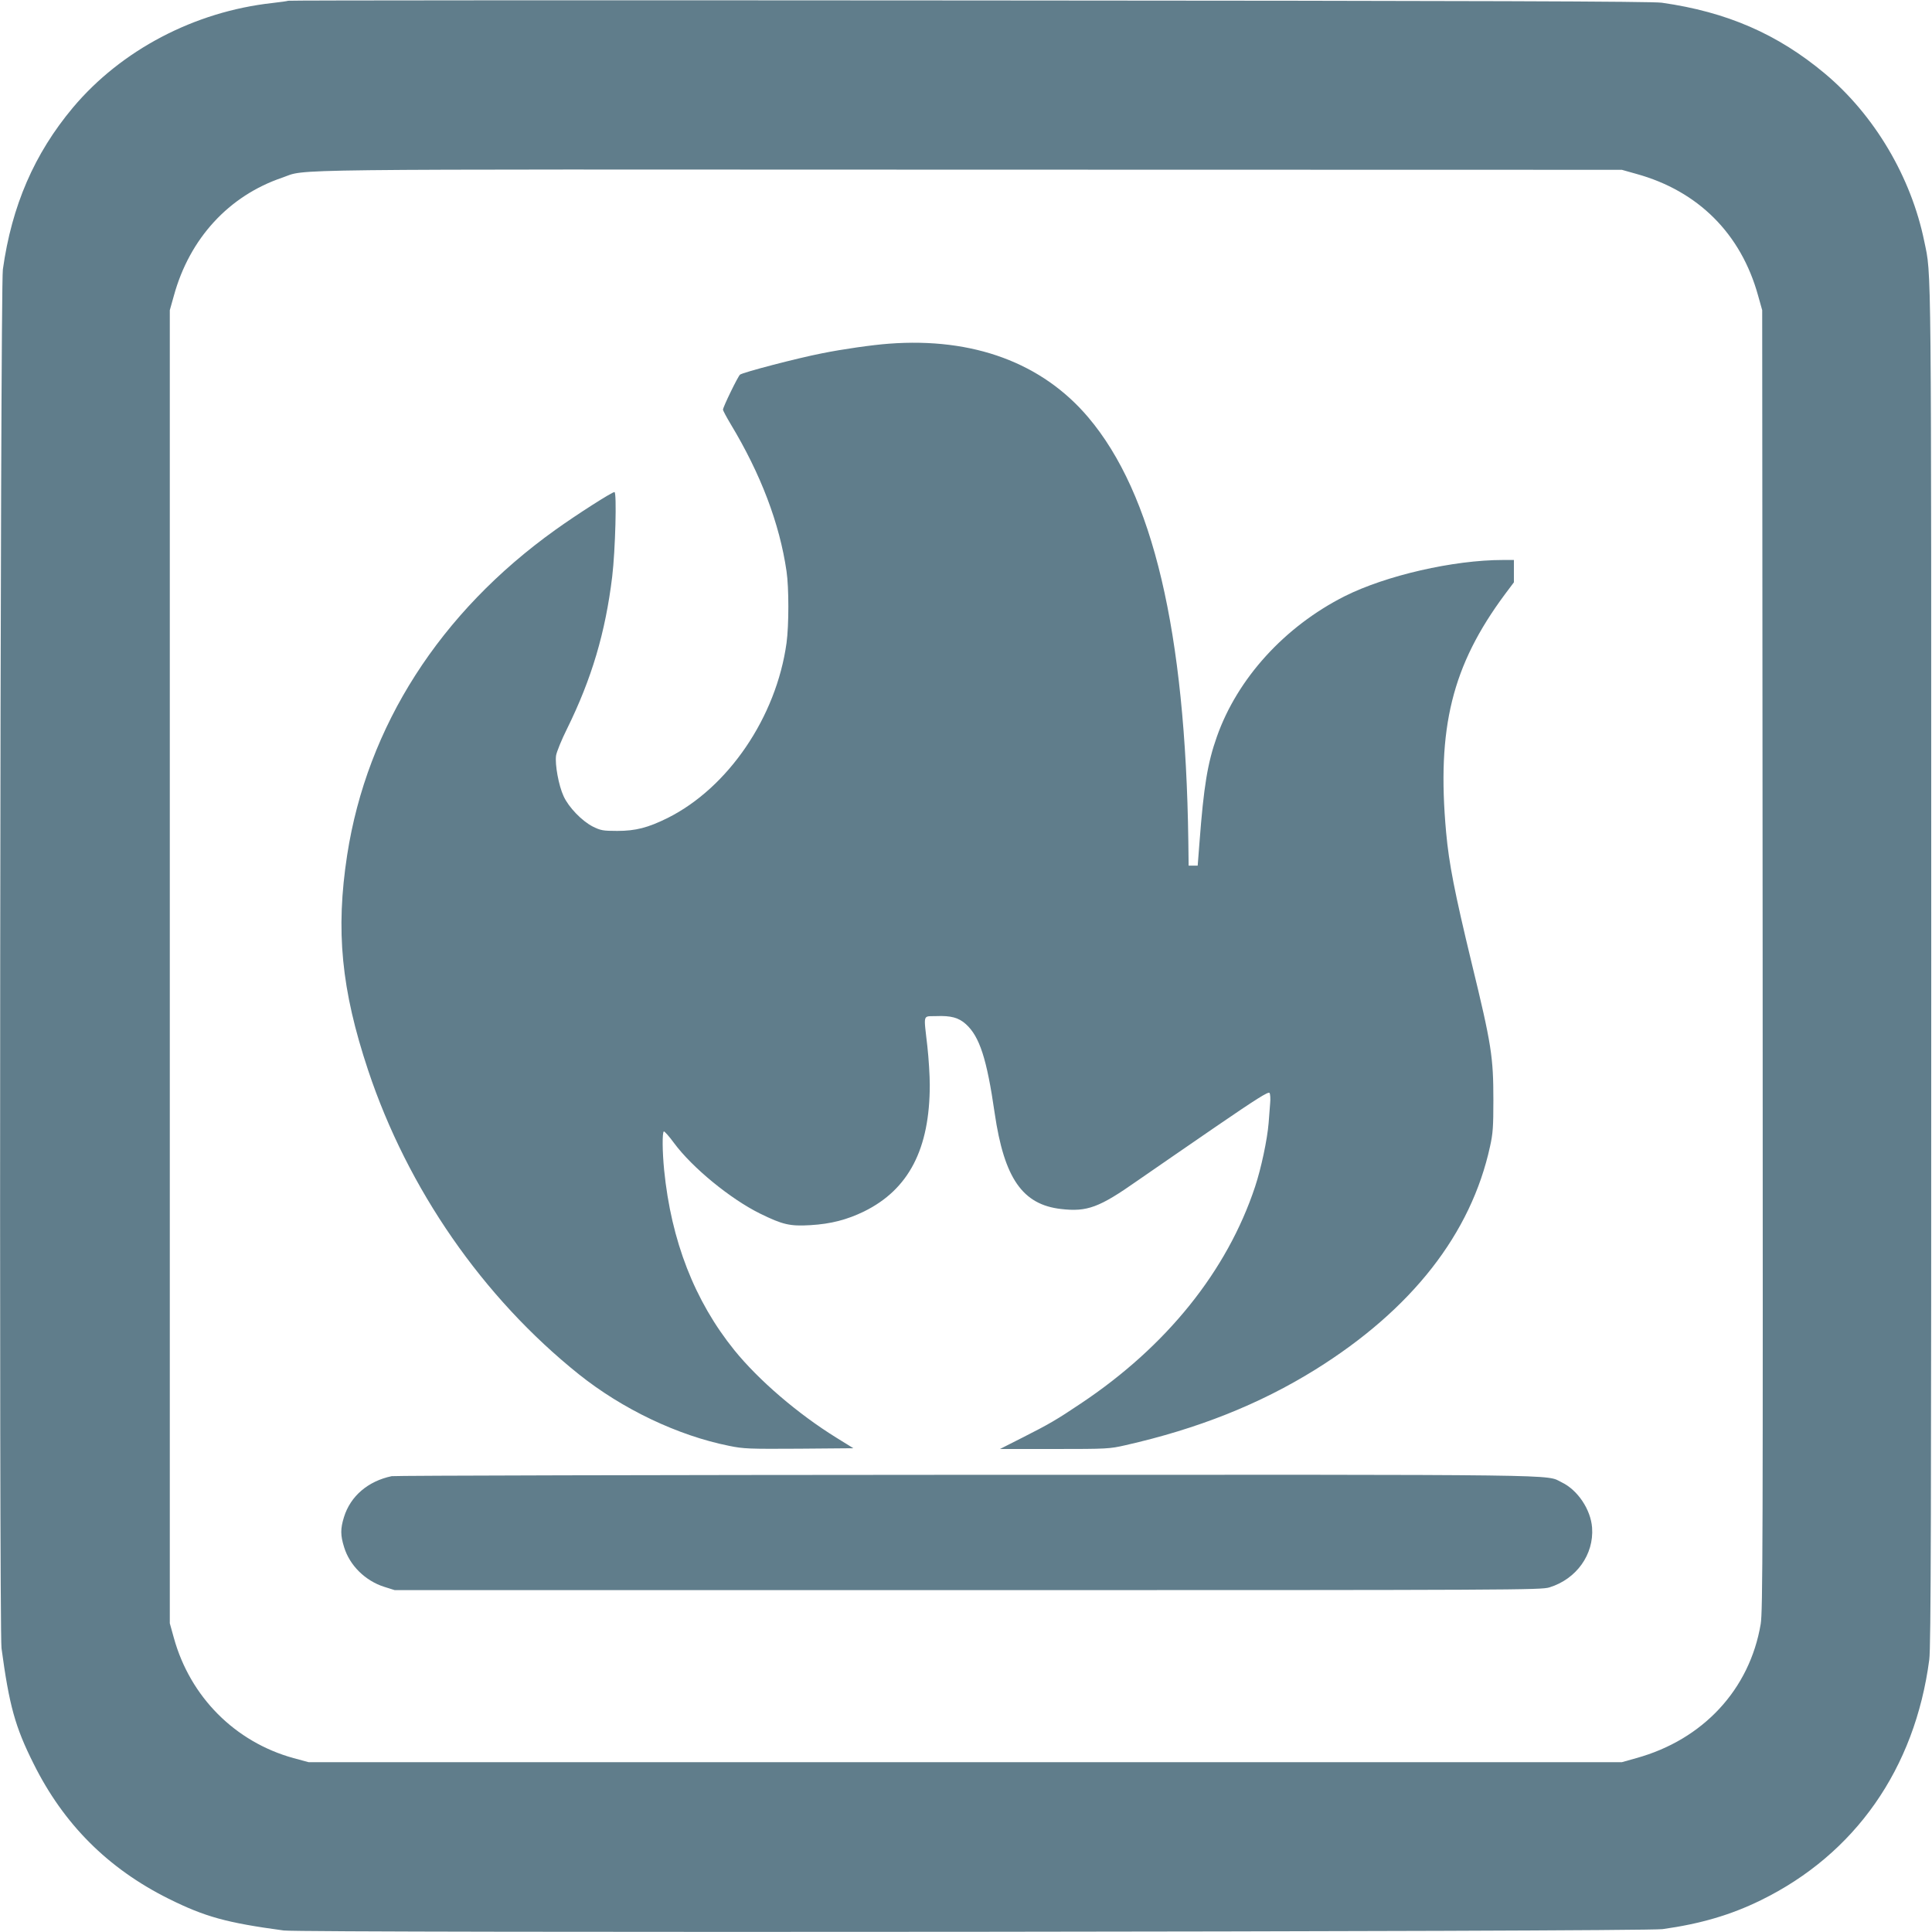 <?xml version="1.0" standalone="no"?>
<!DOCTYPE svg PUBLIC "-//W3C//DTD SVG 20010904//EN"
 "http://www.w3.org/TR/2001/REC-SVG-20010904/DTD/svg10.dtd">
<svg version="1.0" xmlns="http://www.w3.org/2000/svg"
 width="1280pt" height="1280pt" viewBox="0 0 1280 1280"
 preserveAspectRatio="xMidYMid meet">
<g transform="translate(0,1280) scale(0.1,-0.1)"
fill="#607d8b" stroke="none">
<path d="M1909 12795 c-3 -2 -50 -9 -105 -15 -515 -57 -1000 -311 -1321 -693
-256 -306 -405 -650 -464 -1072 -18 -125 -26 -9006 -9 -9135 51 -378 90 -521
212 -764 199 -401 493 -695 894 -895 243 -121 386 -160 764 -211 129 -17 9010
-9 9135 9 251 35 452 94 650 191 626 306 1022 872 1117 1595 11 81 13 952 13
4600 0 4778 2 4562 -46 4795 -87 427 -330 837 -658 1112 -314 263 -651 409
-1081 470 -65 9 -1154 13 -4591 15 -2478 2 -4508 1 -4510 -2z m8932 -1147
c410 -113 694 -397 807 -807 l27 -96 3 -4305 c2 -3900 1 -4314 -13 -4400 -73
-433 -382 -766 -824 -888 l-96 -27 -4350 0 -4350 0 -100 27 c-388 107 -685
406 -793 796 l-27 97 0 4350 0 4350 27 96 c104 379 364 662 718 782 171 59
-146 55 4555 53 l4320 -1 96 -27z"/>
<path d="M5890 10523 c-110 -8 -307 -36 -445 -64 -164 -32 -523 -126 -542
-141 -14 -11 -113 -215 -113 -232 0 -6 23 -49 51 -96 199 -330 324 -658 370
-975 16 -108 16 -357 0 -475 -68 -491 -386 -958 -787 -1159 -131 -65 -213 -86
-334 -86 -96 0 -110 3 -163 29 -72 37 -160 128 -193 201 -33 71 -58 210 -50
269 4 25 37 106 73 178 163 331 254 637 299 1008 21 175 31 560 15 560 -17 0
-247 -147 -391 -250 -766 -548 -1248 -1301 -1380 -2155 -77 -501 -39 -891 139
-1426 262 -786 759 -1504 1396 -2014 289 -231 656 -406 995 -474 97 -20 132
-21 465 -19 l359 3 -113 70 c-255 158 -514 380 -676 580 -263 326 -418 723
-465 1194 -12 123 -13 248 -2 255 4 2 35 -32 67 -76 121 -164 374 -371 570
-468 151 -74 198 -85 334 -77 136 8 243 36 356 91 296 146 435 414 435 839 0
59 -7 174 -16 255 -25 221 -32 197 58 200 98 4 149 -10 197 -53 91 -82 139
-230 191 -590 63 -431 184 -606 440 -635 173 -20 253 10 505 187 94 65 327
226 518 357 273 187 351 236 358 225 5 -8 7 -39 4 -69 -2 -30 -7 -89 -10 -130
-9 -110 -49 -299 -90 -423 -185 -557 -586 -1057 -1155 -1436 -159 -107 -213
-138 -385 -225 l-150 -76 361 0 c348 0 365 1 470 25 481 109 890 272 1260 502
638 398 1030 899 1156 1478 19 85 22 131 22 305 0 287 -12 368 -144 910 -113
468 -150 657 -169 865 -63 693 39 1105 389 1577 l60 80 0 74 0 74 -72 0 c-329
0 -776 -103 -1049 -240 -398 -201 -711 -545 -847 -931 -62 -175 -87 -330 -115
-699 l-12 -155 -30 0 -30 0 -2 160 c-19 1392 -234 2303 -663 2810 -306 361
-762 530 -1320 488z"/>
<path d="M2595 3020 c-157 -33 -273 -132 -316 -271 -24 -77 -24 -121 1 -200
37 -121 140 -222 265 -262 l70 -22 3795 0 c3650 0 3797 1 3855 18 179 55 296
218 283 396 -9 120 -95 249 -201 300 -111 54 121 51 -3947 50 -2071 -1 -3783
-5 -3805 -9z"/>
</g>
</svg>
